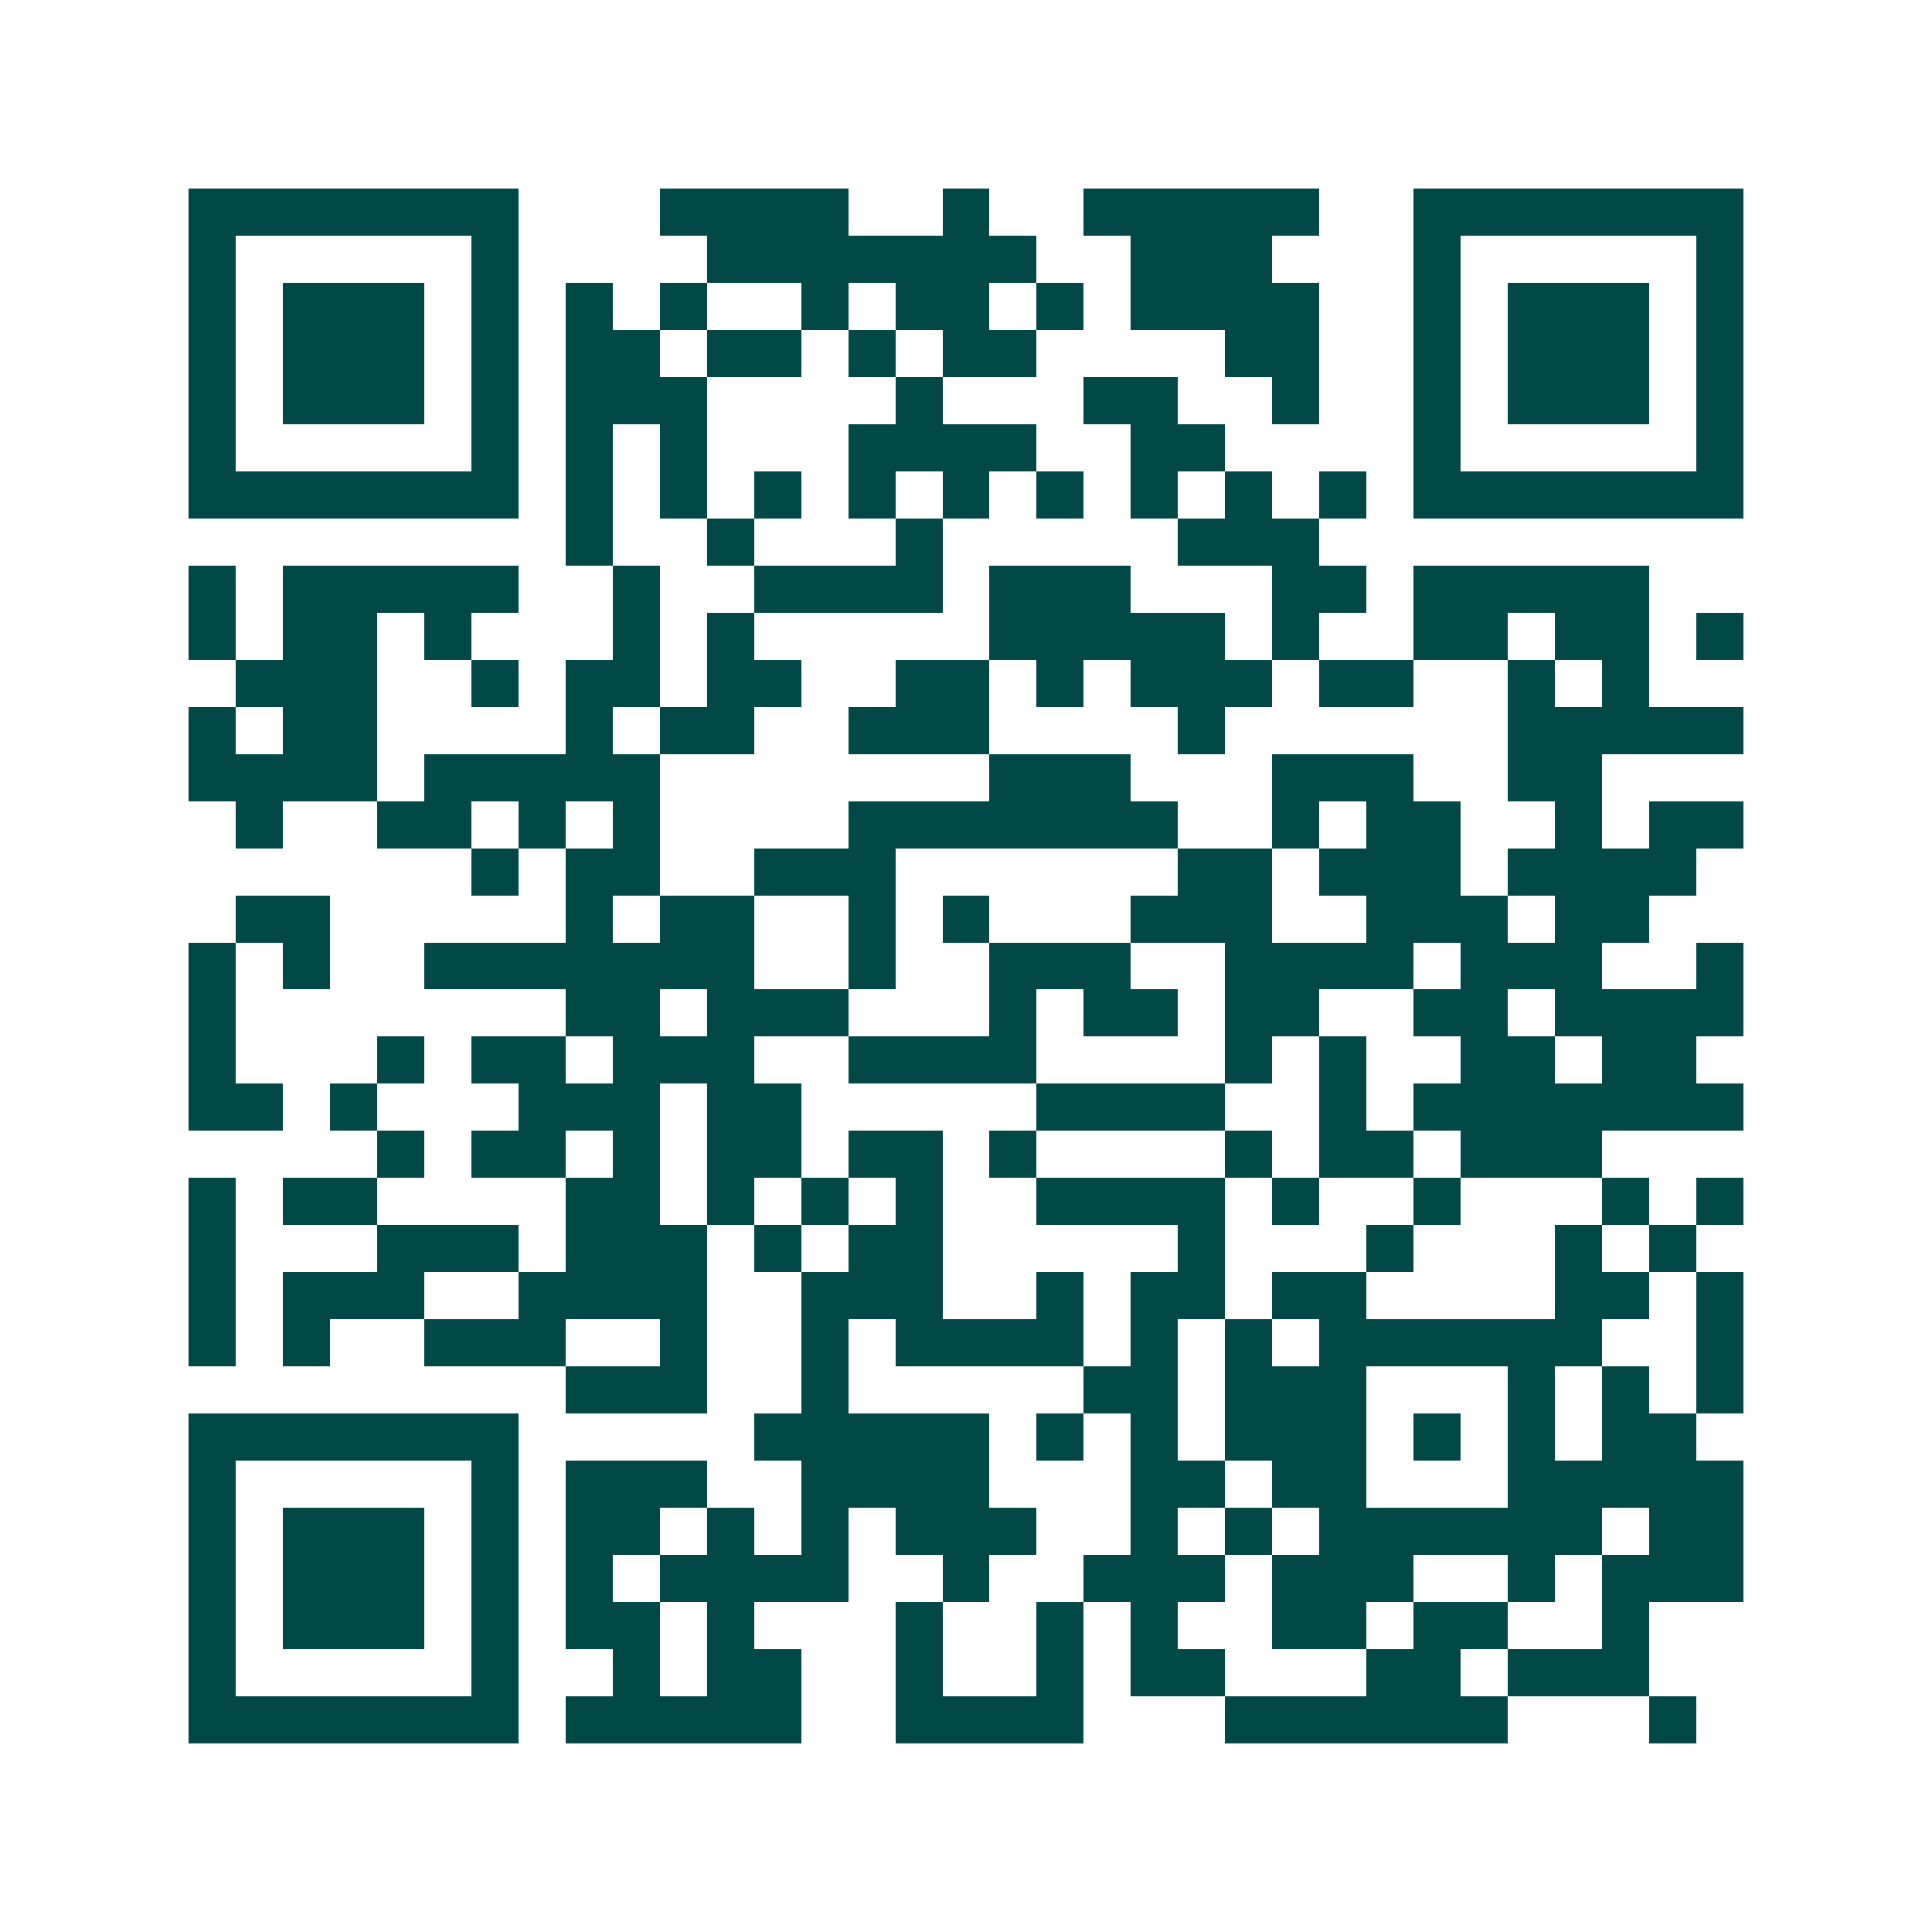 <svg xmlns="http://www.w3.org/2000/svg" width="200" height="200" viewBox="0 0 41 41" shape-rendering="crispEdges"><path fill="#ffffff" d="M0 0h41v41H0z"/><path stroke="#014847" d="M4 4.5h7m3 0h4m2 0h1m2 0h5m2 0h7M4 5.5h1m5 0h1m4 0h7m2 0h3m3 0h1m5 0h1M4 6.5h1m1 0h3m1 0h1m1 0h1m1 0h1m2 0h1m1 0h2m1 0h1m1 0h4m2 0h1m1 0h3m1 0h1M4 7.5h1m1 0h3m1 0h1m1 0h2m1 0h2m1 0h1m1 0h2m4 0h2m2 0h1m1 0h3m1 0h1M4 8.5h1m1 0h3m1 0h1m1 0h3m4 0h1m3 0h2m2 0h1m2 0h1m1 0h3m1 0h1M4 9.5h1m5 0h1m1 0h1m1 0h1m3 0h4m2 0h2m4 0h1m5 0h1M4 10.5h7m1 0h1m1 0h1m1 0h1m1 0h1m1 0h1m1 0h1m1 0h1m1 0h1m1 0h1m1 0h7M12 11.5h1m2 0h1m3 0h1m5 0h3M4 12.5h1m1 0h5m2 0h1m2 0h4m1 0h3m3 0h2m1 0h5M4 13.5h1m1 0h2m1 0h1m3 0h1m1 0h1m5 0h5m1 0h1m2 0h2m1 0h2m1 0h1M5 14.5h3m2 0h1m1 0h2m1 0h2m2 0h2m1 0h1m1 0h3m1 0h2m2 0h1m1 0h1M4 15.5h1m1 0h2m4 0h1m1 0h2m2 0h3m4 0h1m6 0h5M4 16.5h4m1 0h5m7 0h3m3 0h3m2 0h2M5 17.5h1m2 0h2m1 0h1m1 0h1m4 0h7m2 0h1m1 0h2m2 0h1m1 0h2M10 18.5h1m1 0h2m2 0h3m6 0h2m1 0h3m1 0h4M5 19.5h2m5 0h1m1 0h2m2 0h1m1 0h1m3 0h3m2 0h3m1 0h2M4 20.5h1m1 0h1m2 0h7m2 0h1m2 0h3m2 0h4m1 0h3m2 0h1M4 21.5h1m7 0h2m1 0h3m3 0h1m1 0h2m1 0h2m2 0h2m1 0h4M4 22.5h1m3 0h1m1 0h2m1 0h3m2 0h4m4 0h1m1 0h1m2 0h2m1 0h2M4 23.5h2m1 0h1m3 0h3m1 0h2m5 0h4m2 0h1m1 0h7M8 24.5h1m1 0h2m1 0h1m1 0h2m1 0h2m1 0h1m4 0h1m1 0h2m1 0h3M4 25.5h1m1 0h2m4 0h2m1 0h1m1 0h1m1 0h1m2 0h4m1 0h1m2 0h1m3 0h1m1 0h1M4 26.5h1m3 0h3m1 0h3m1 0h1m1 0h2m5 0h1m3 0h1m3 0h1m1 0h1M4 27.5h1m1 0h3m2 0h4m2 0h3m2 0h1m1 0h2m1 0h2m4 0h2m1 0h1M4 28.5h1m1 0h1m2 0h3m2 0h1m2 0h1m1 0h4m1 0h1m1 0h1m1 0h6m2 0h1M12 29.5h3m2 0h1m5 0h2m1 0h3m3 0h1m1 0h1m1 0h1M4 30.5h7m5 0h5m1 0h1m1 0h1m1 0h3m1 0h1m1 0h1m1 0h2M4 31.5h1m5 0h1m1 0h3m2 0h4m3 0h2m1 0h2m3 0h5M4 32.5h1m1 0h3m1 0h1m1 0h2m1 0h1m1 0h1m1 0h3m2 0h1m1 0h1m1 0h6m1 0h2M4 33.5h1m1 0h3m1 0h1m1 0h1m1 0h4m2 0h1m2 0h3m1 0h3m2 0h1m1 0h3M4 34.5h1m1 0h3m1 0h1m1 0h2m1 0h1m3 0h1m2 0h1m1 0h1m2 0h2m1 0h2m2 0h1M4 35.5h1m5 0h1m2 0h1m1 0h2m2 0h1m2 0h1m1 0h2m3 0h2m1 0h3M4 36.5h7m1 0h5m2 0h4m3 0h6m3 0h1"/></svg>

